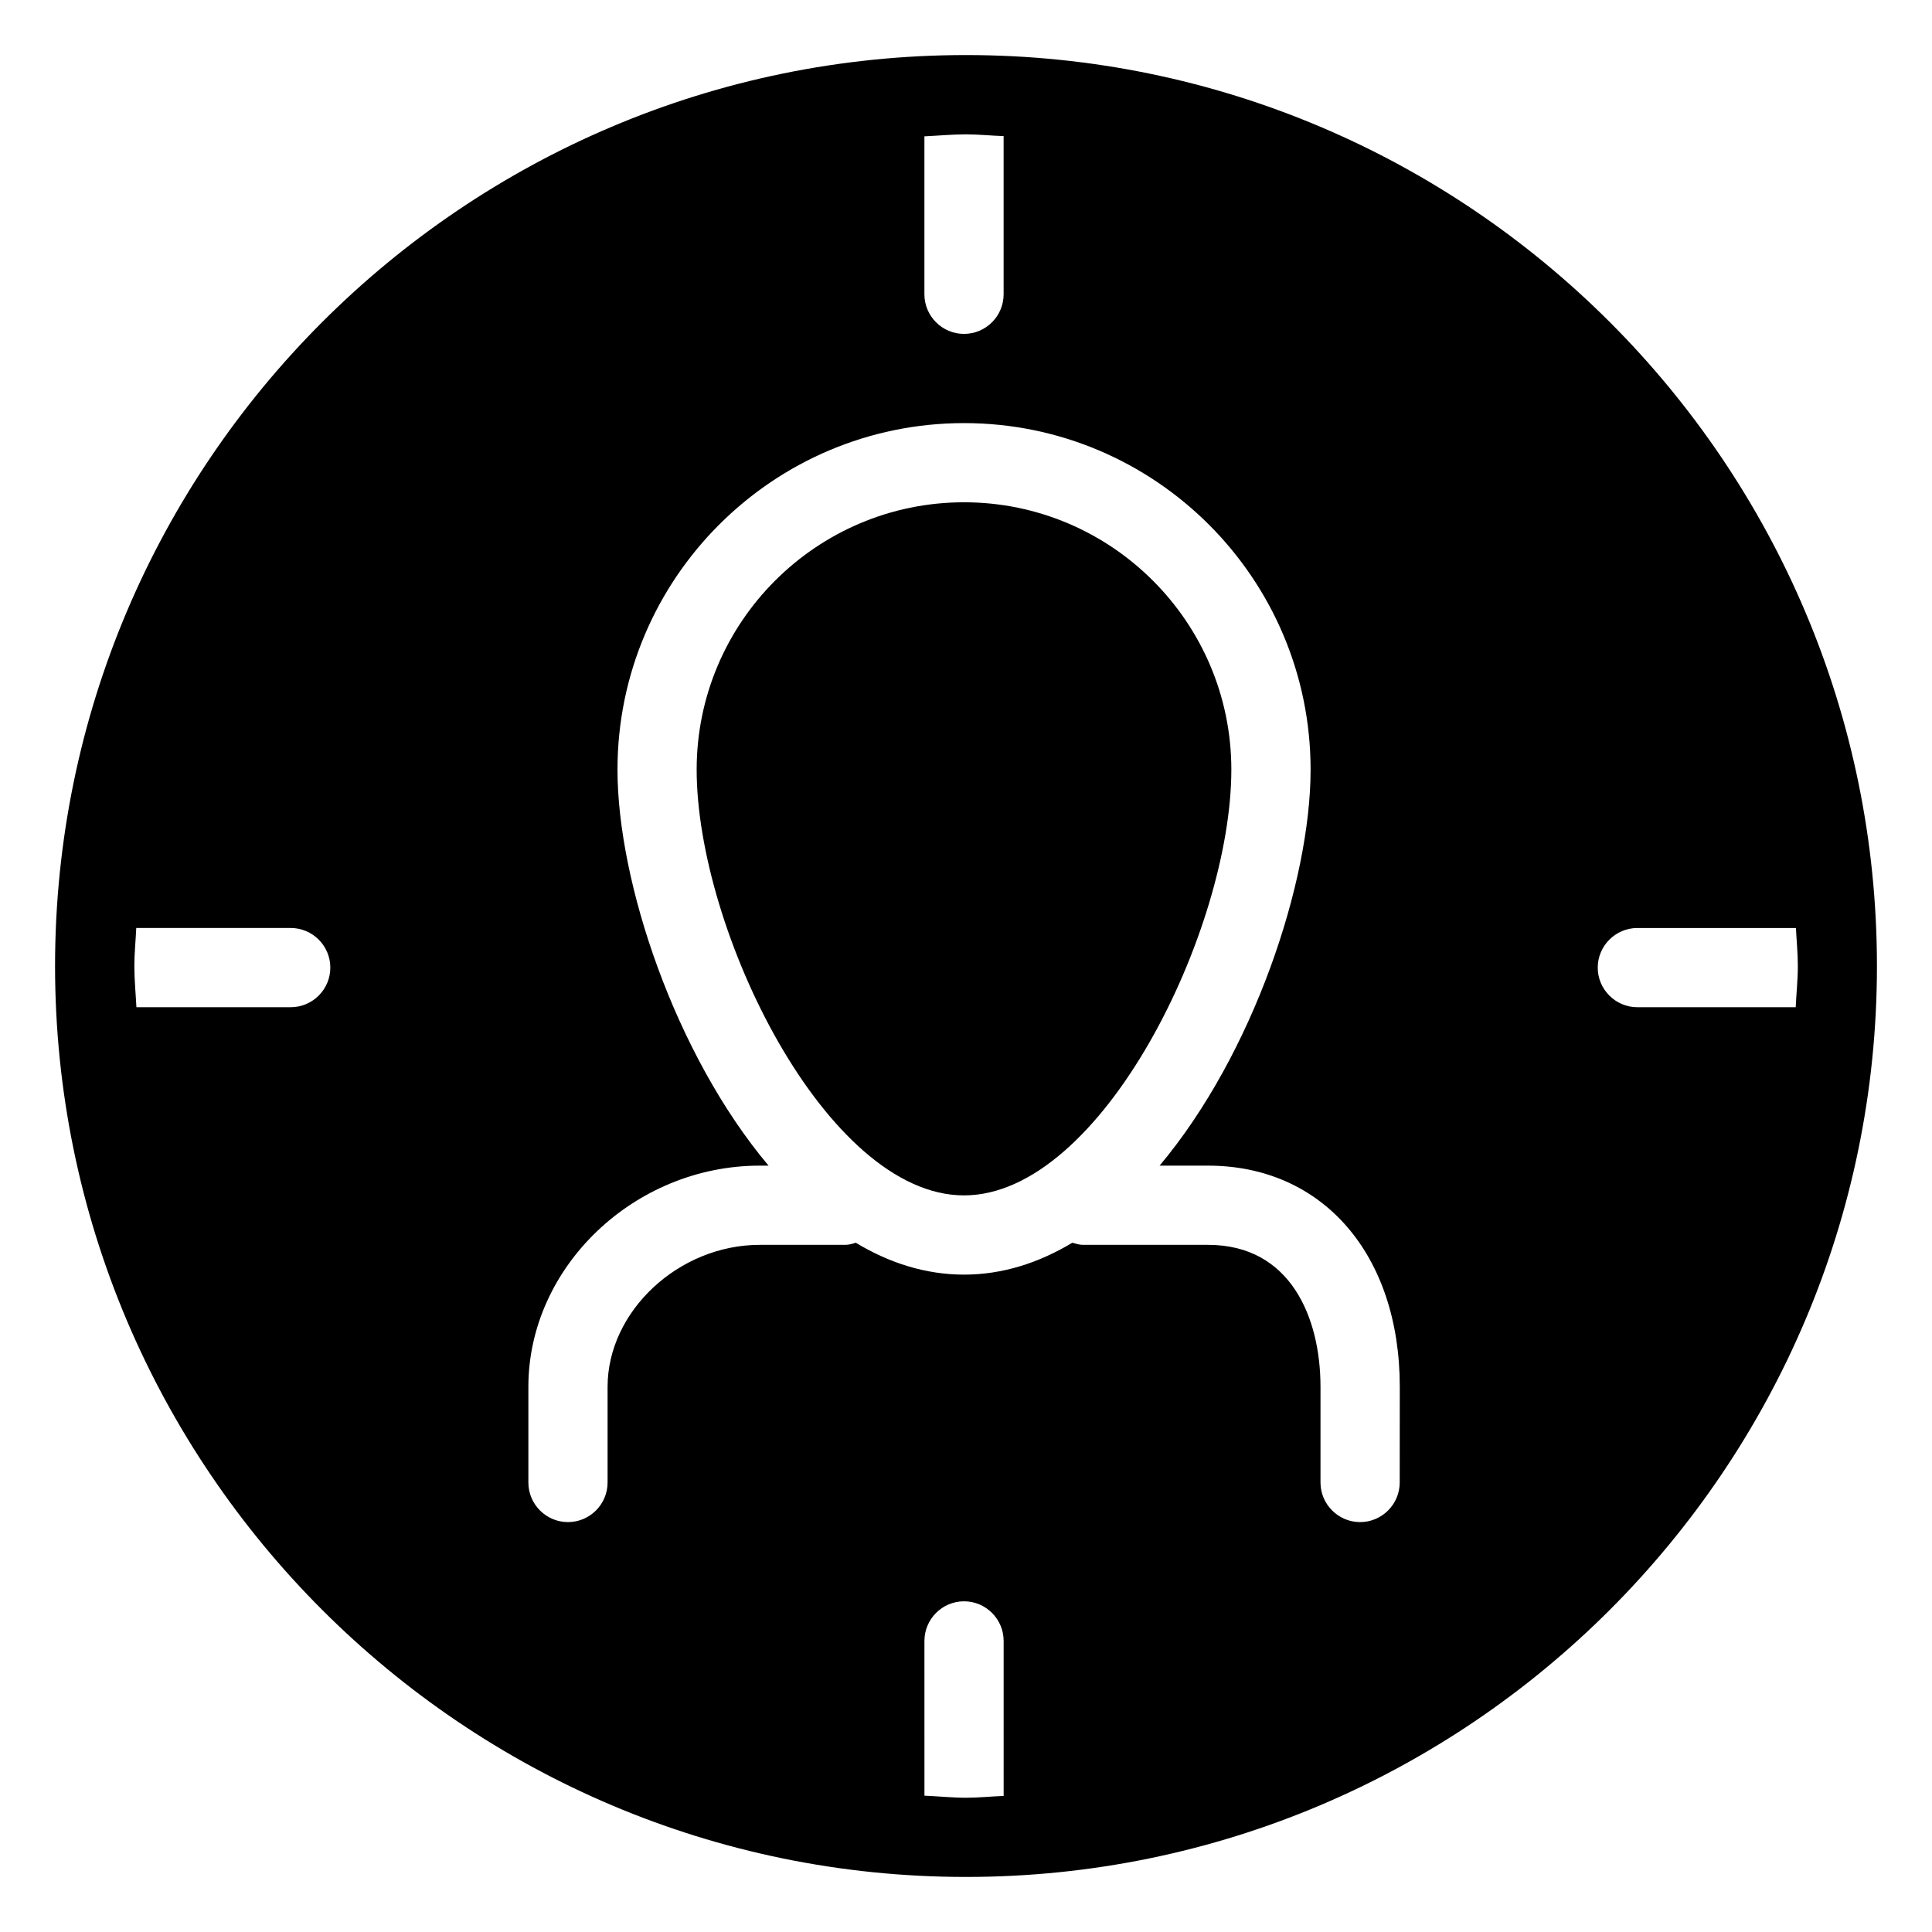 <?xml version="1.0" encoding="UTF-8"?>
<!-- Uploaded to: SVG Repo, www.svgrepo.com, Generator: SVG Repo Mixer Tools -->
<svg fill="#000000" width="800px" height="800px" version="1.1" viewBox="144 144 512 512" xmlns="http://www.w3.org/2000/svg">
 <g>
  <path d="m399.47 277.11c-39.066 0-70.848 31.781-70.848 70.848 0 42.445 34.32 112.83 70.848 112.83 36.52 0 70.848-70.387 70.848-112.83 0-39.062-31.781-70.848-70.848-70.848z"/>
  <path d="m400 158.59c-133.11 0-241.41 108.26-241.41 241.41 0 133.13 108.3 241.41 241.41 241.41 133.11 0 241.41-108.28 241.41-241.41-0.004-133.15-108.3-241.41-241.41-241.41zm-11.023 21.539c3.672-0.168 7.305-0.523 11.02-0.523 3.387 0 6.633 0.355 9.973 0.461v41.922c0 5.773-4.703 10.496-10.496 10.496-5.793 0-10.496-4.723-10.496-10.496zm-167.93 230.79h-40.895c-0.188-3.652-0.547-7.223-0.547-10.914 0-3.402 0.355-6.719 0.504-10.078h40.934c5.793 0 10.496 4.723 10.496 10.496 0.004 5.773-4.699 10.496-10.492 10.496zm188.93 209.02c-3.336 0.125-6.586 0.48-9.969 0.48-3.715 0-7.348-0.398-11.02-0.547l-0.004-41.016c0-5.773 4.703-10.496 10.496-10.496 5.793 0 10.496 4.723 10.496 10.496zm104.96-83.066c0 5.773-4.703 10.496-10.496 10.496-5.777 0-10.496-4.723-10.496-10.496v-25.359c0-18.18-7.828-37.617-29.809-37.617h-33.168c-0.988 0-1.867-0.32-2.793-0.562-8.902 5.352-18.516 8.453-28.695 8.453-10.18 0-19.797-3.086-28.695-8.453-0.902 0.289-1.805 0.562-2.793 0.562h-22.652c-21.477 0-40.324 17.59-40.324 37.617v25.359c0 5.773-4.703 10.496-10.496 10.496s-10.496-4.723-10.496-10.496v-25.359c0-31.766 28.066-58.609 61.316-58.609h2.332c-24.832-29.559-40.031-75.195-40.031-104.94 0-50.652 41.188-91.84 91.84-91.84s91.84 41.188 91.84 91.84c0 29.746-15.219 75.402-40.016 104.94h12.832c30.391 0 50.82 23.555 50.82 58.609zm62.977-125.95c-5.777 0-10.496-4.723-10.496-10.496 0-5.773 4.719-10.496 10.496-10.496h42.027c0.164 3.359 0.504 6.676 0.504 10.078 0 3.695-0.398 7.262-0.562 10.914z"/>
 </g>
</svg>